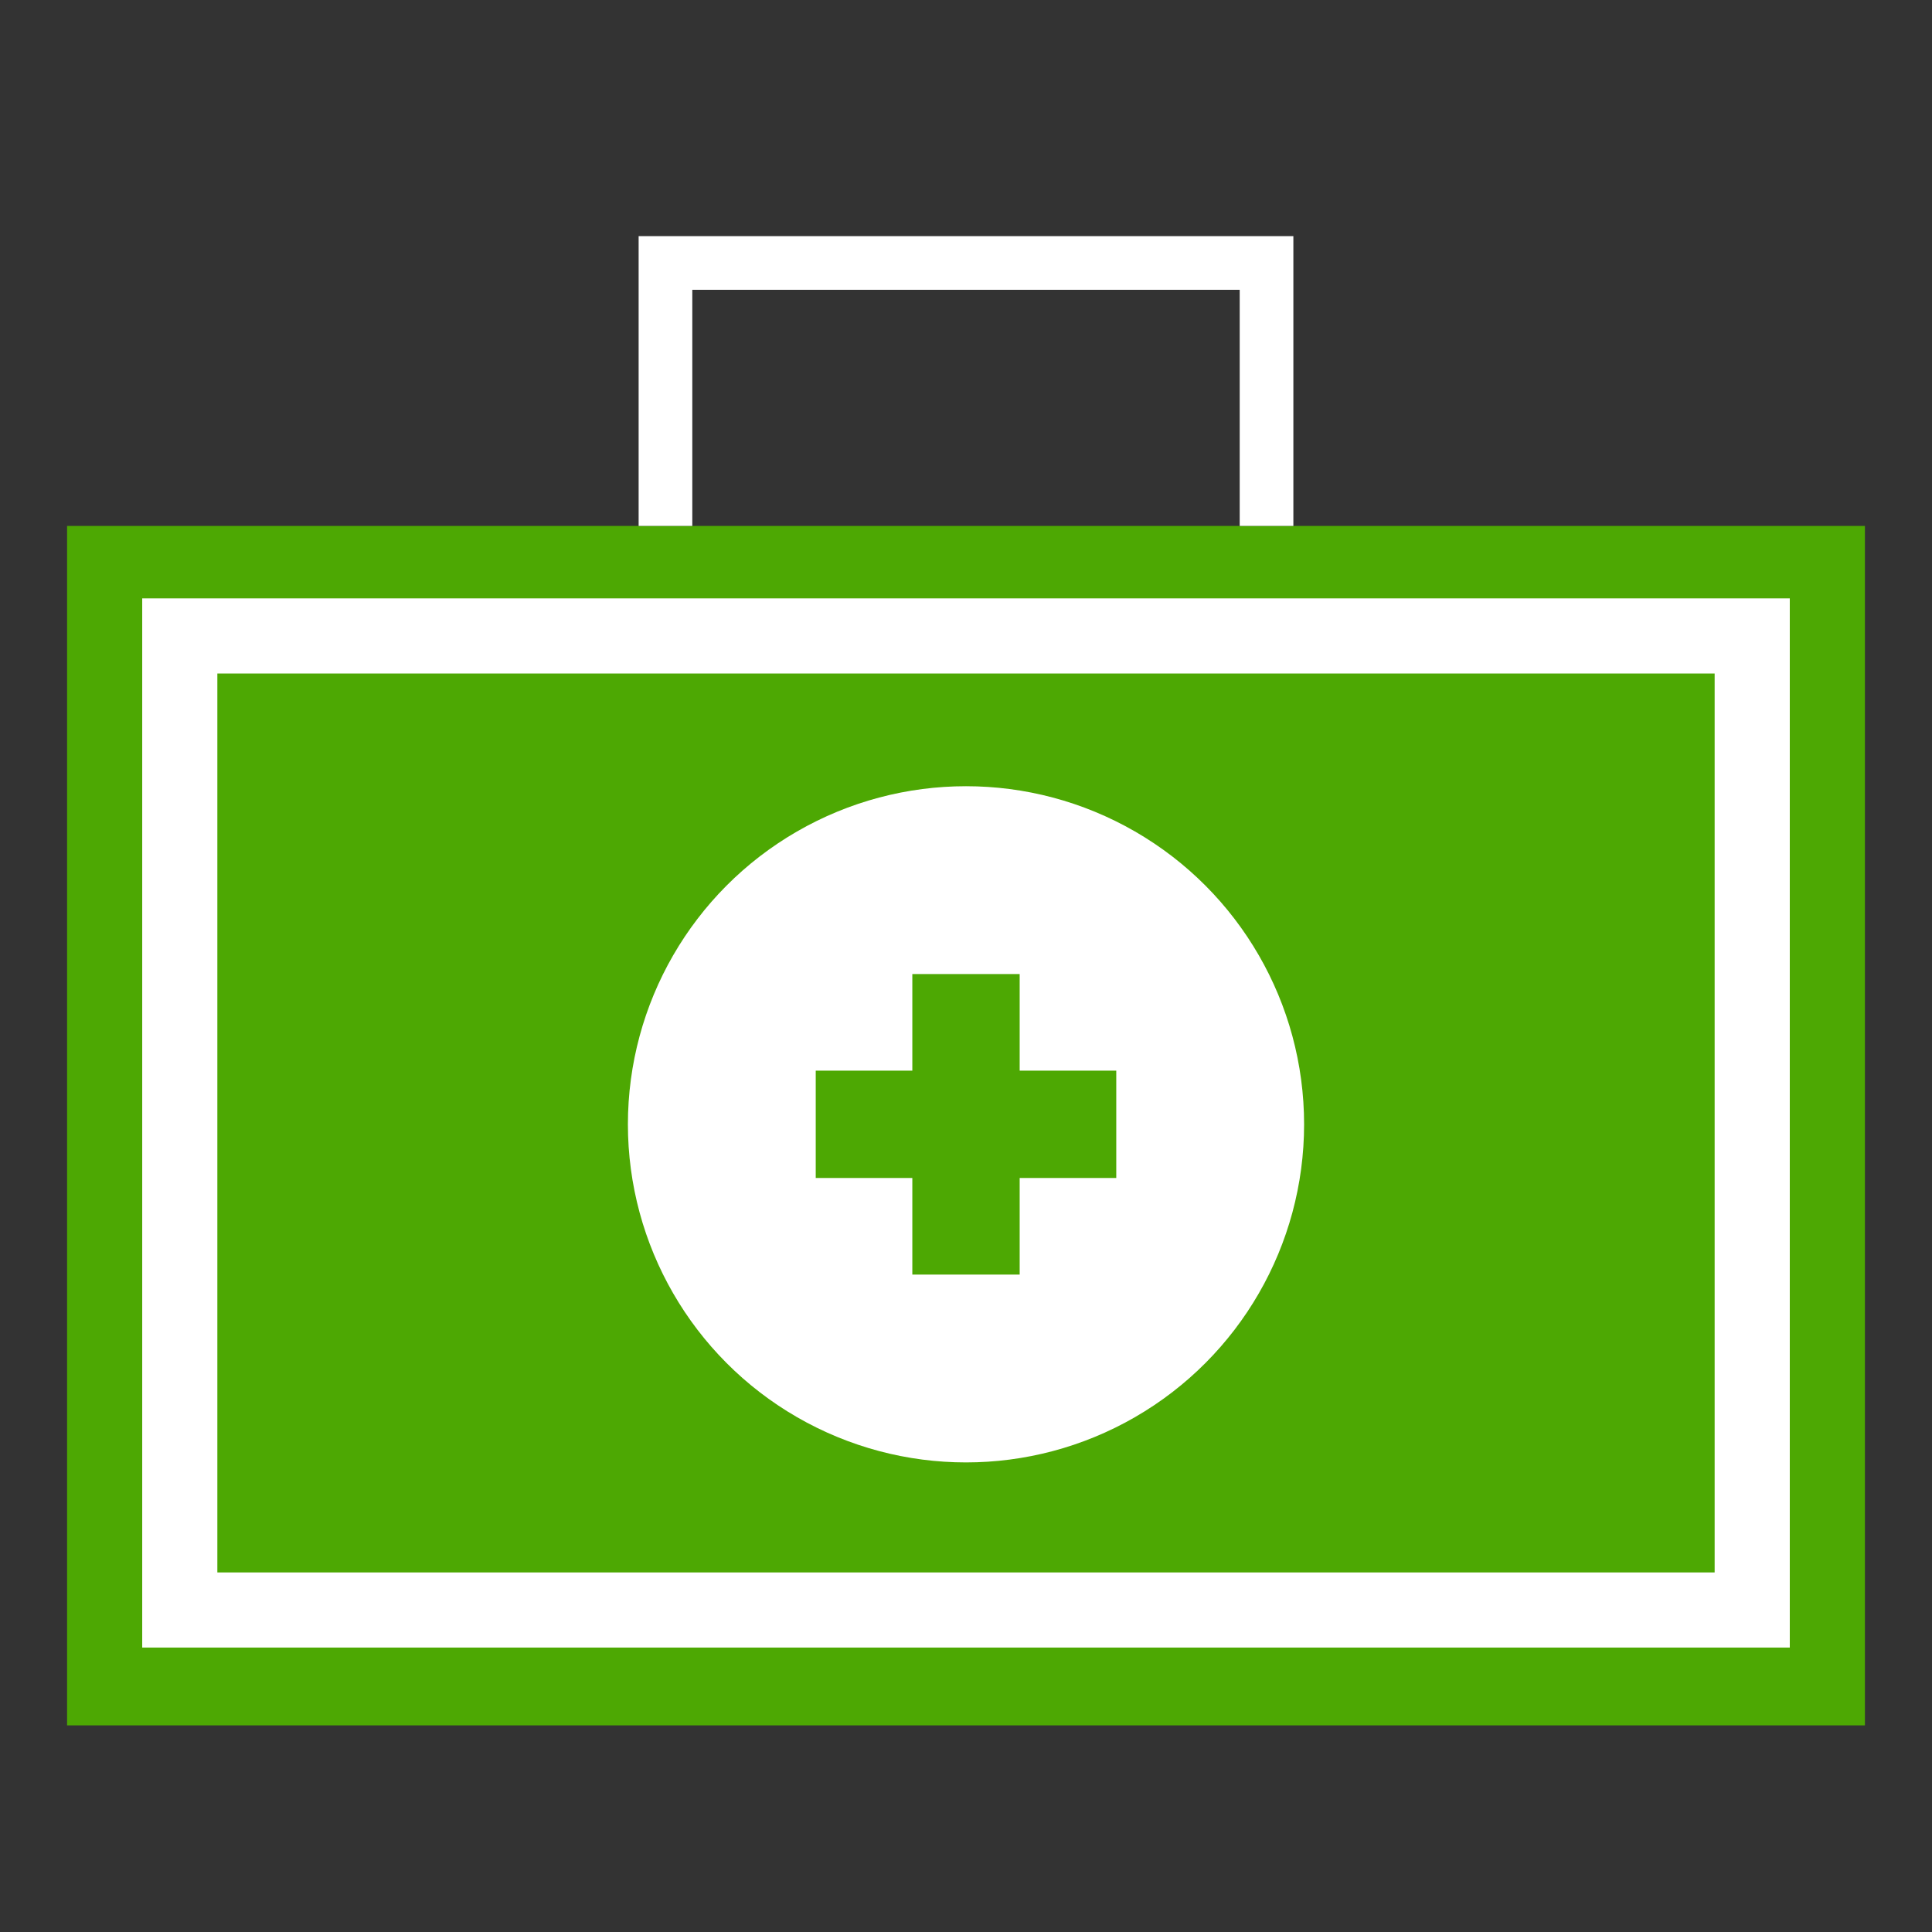 <?xml version="1.0" encoding="utf-8"?>
<!-- Generator: Adobe Illustrator 22.0.1, SVG Export Plug-In . SVG Version: 6.00 Build 0)  -->
<svg version="1.1" id="icons" xmlns="http://www.w3.org/2000/svg" xmlns:xlink="http://www.w3.org/1999/xlink" x="0px" y="0px"
	 width="72px" height="72px" viewBox="0 0 72 72" style="enable-background:new 0 0 72 72;" xml:space="preserve">
<rect x="0" y="0" width="72" height="72" fill="#333333" stroke="none"/>
<style type="text/css">
	.st0{fill:#4DA803;}
	.st1{fill:none;stroke:#FFFFFF;stroke-width:2;stroke-miterlimit:10;}
	.st2{fill:#FFFFFF;}
	.st3{fill:none;stroke:#4DA803;stroke-width:4;stroke-miterlimit:10;}
</style>
<rect x="2.5" y="19.6" class="st0" width="67" height="44.7"/>
<polyline class="st1" points="47.2,19.6 47.2,9.8 24.8,9.8 24.8,19.6 "/>
<g>
	<path class="st2" d="M63.9,25.1v33.5H8.1V25.1H63.9 M66.7,22.3h-2.8H8.1H5.3v2.8v33.5v2.8h2.8h55.8h2.8v-2.8V25.1V22.3L66.7,22.3z"
		/>
</g>
<g>
	<circle class="st2" cx="36" cy="41.9" r="12.6"/>
</g>
<g>
	<line class="st3" x1="36" y1="47.5" x2="36" y2="36.3"/>
	<line class="st3" x1="30.4" y1="41.9" x2="41.6" y2="41.9"/>
</g>
</svg>
